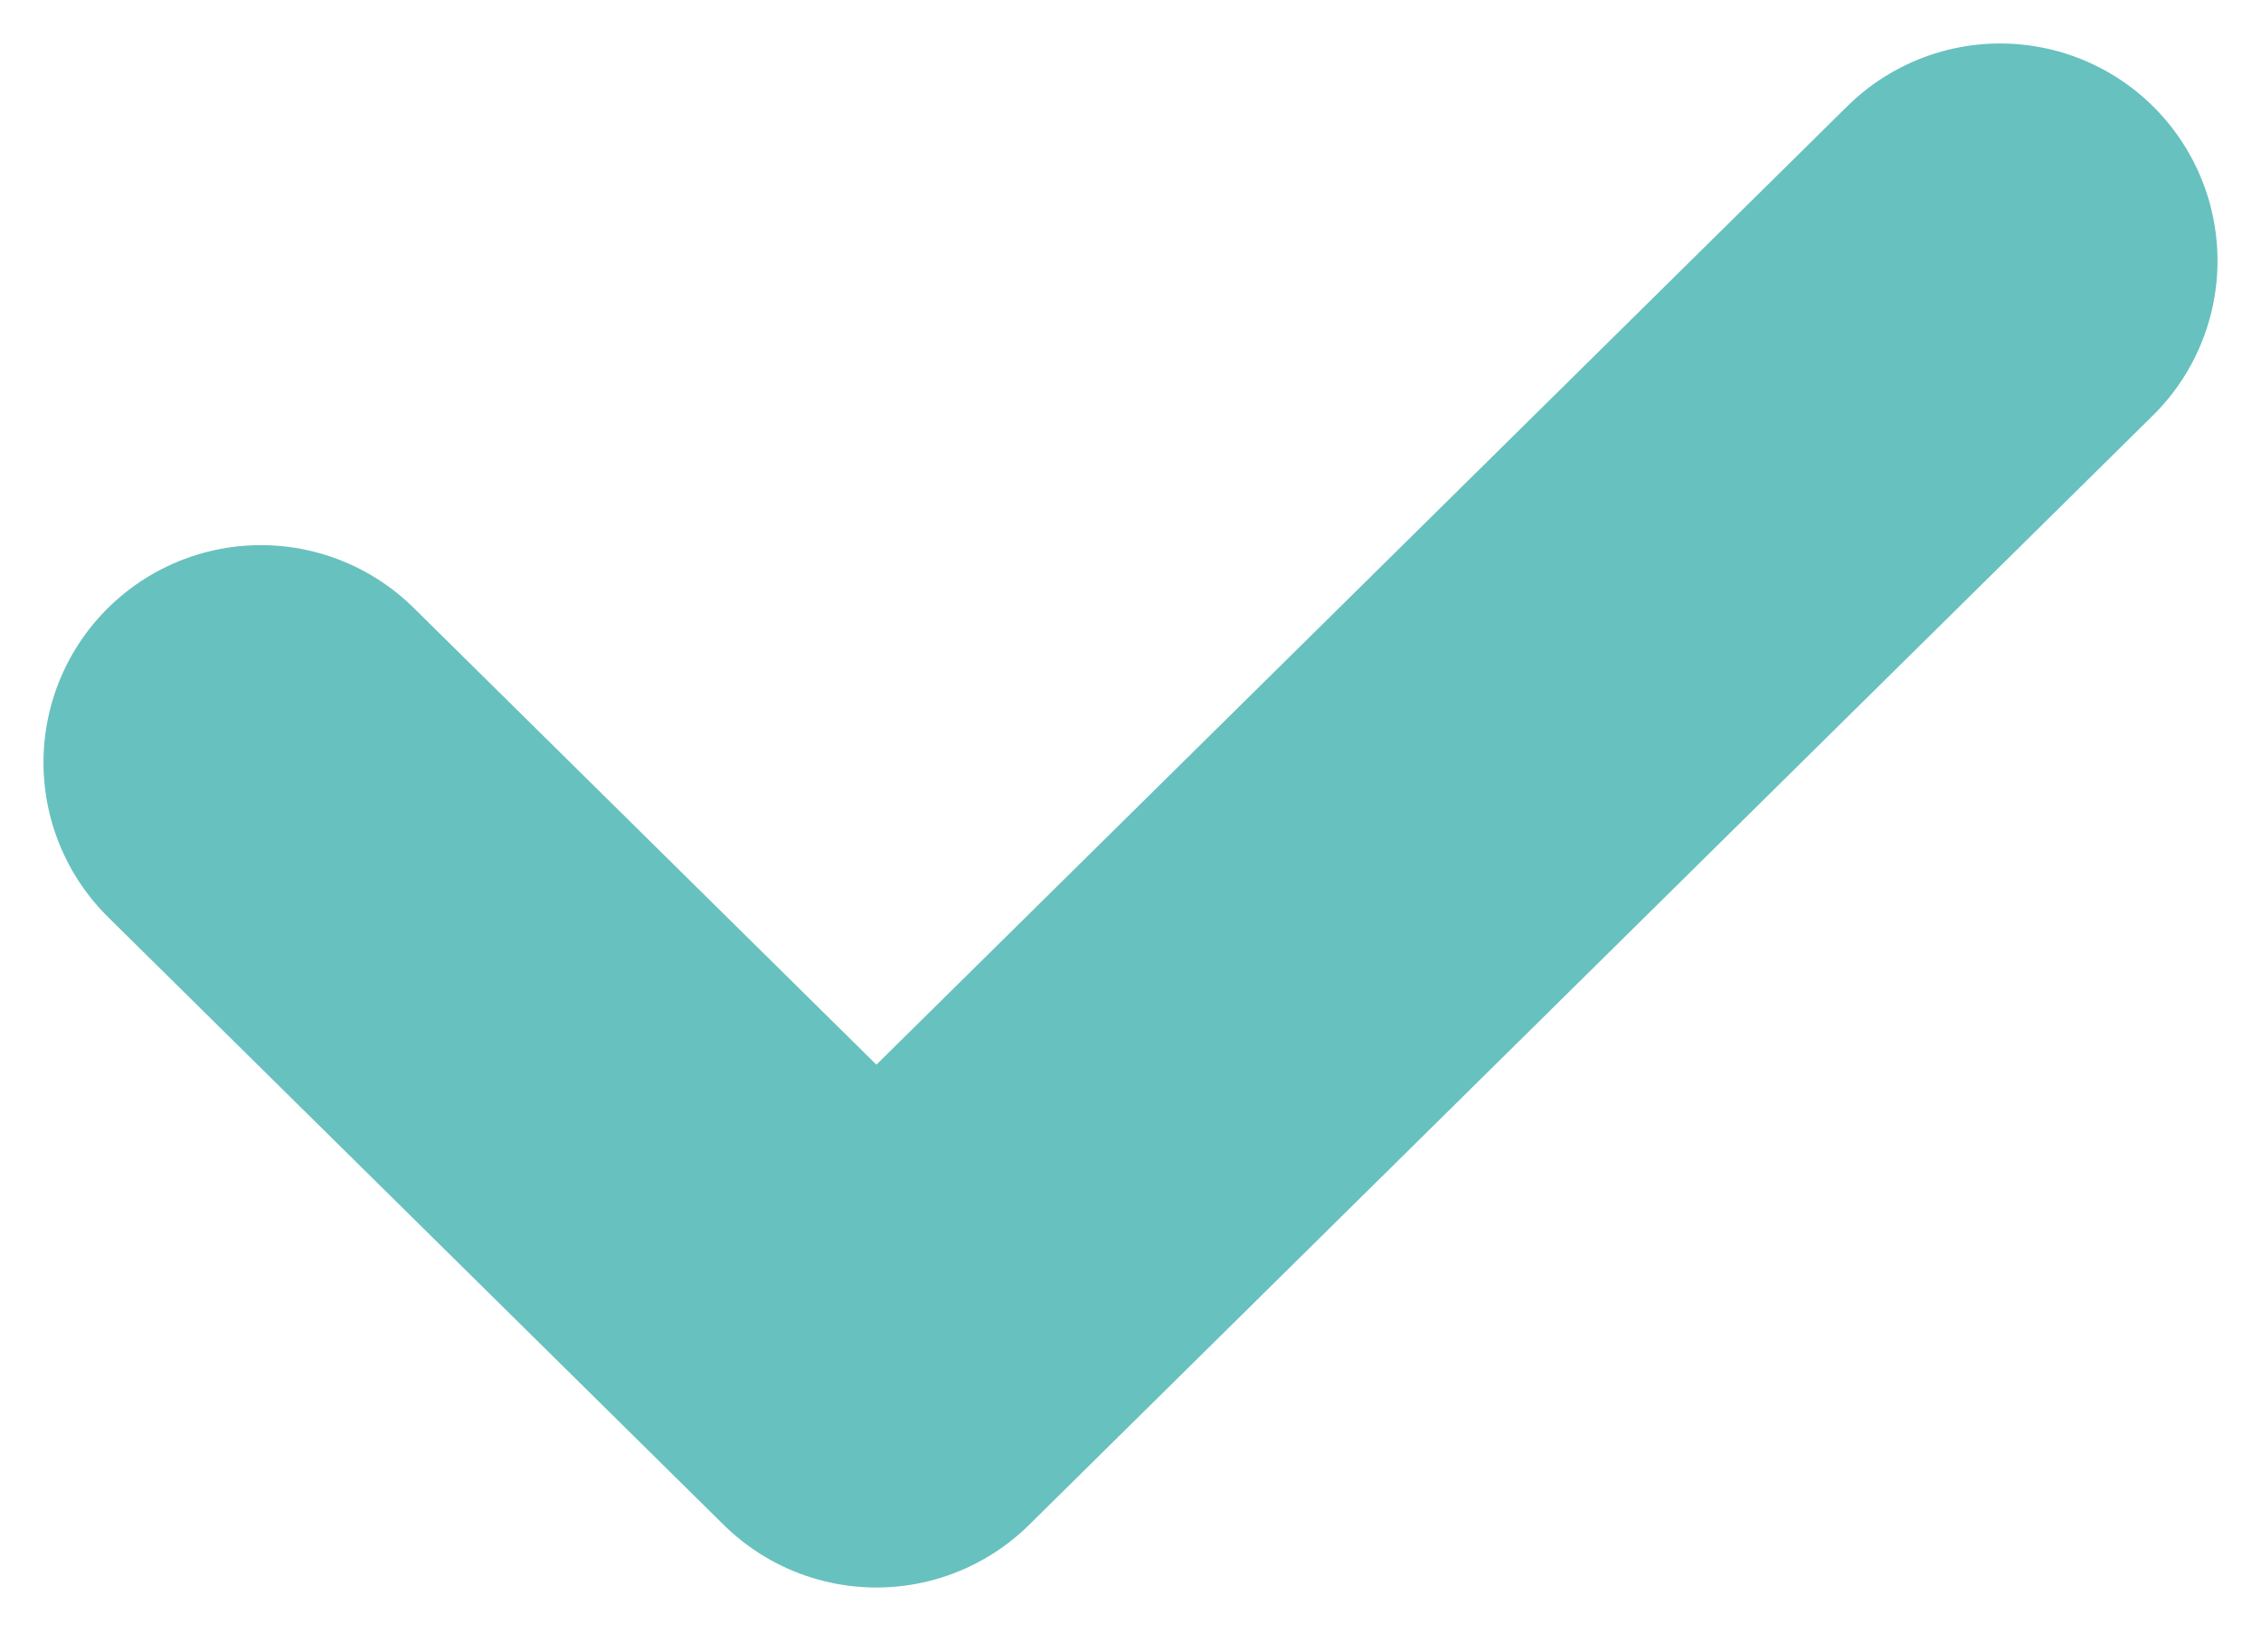 <svg width="26" height="19" viewBox="0 0 26 19" fill="none" xmlns="http://www.w3.org/2000/svg">
<path d="M3 8.77L10.078 15.759L23 3" stroke="#67C1BF" stroke-width="5" stroke-linecap="round" stroke-linejoin="round"/>
</svg>
